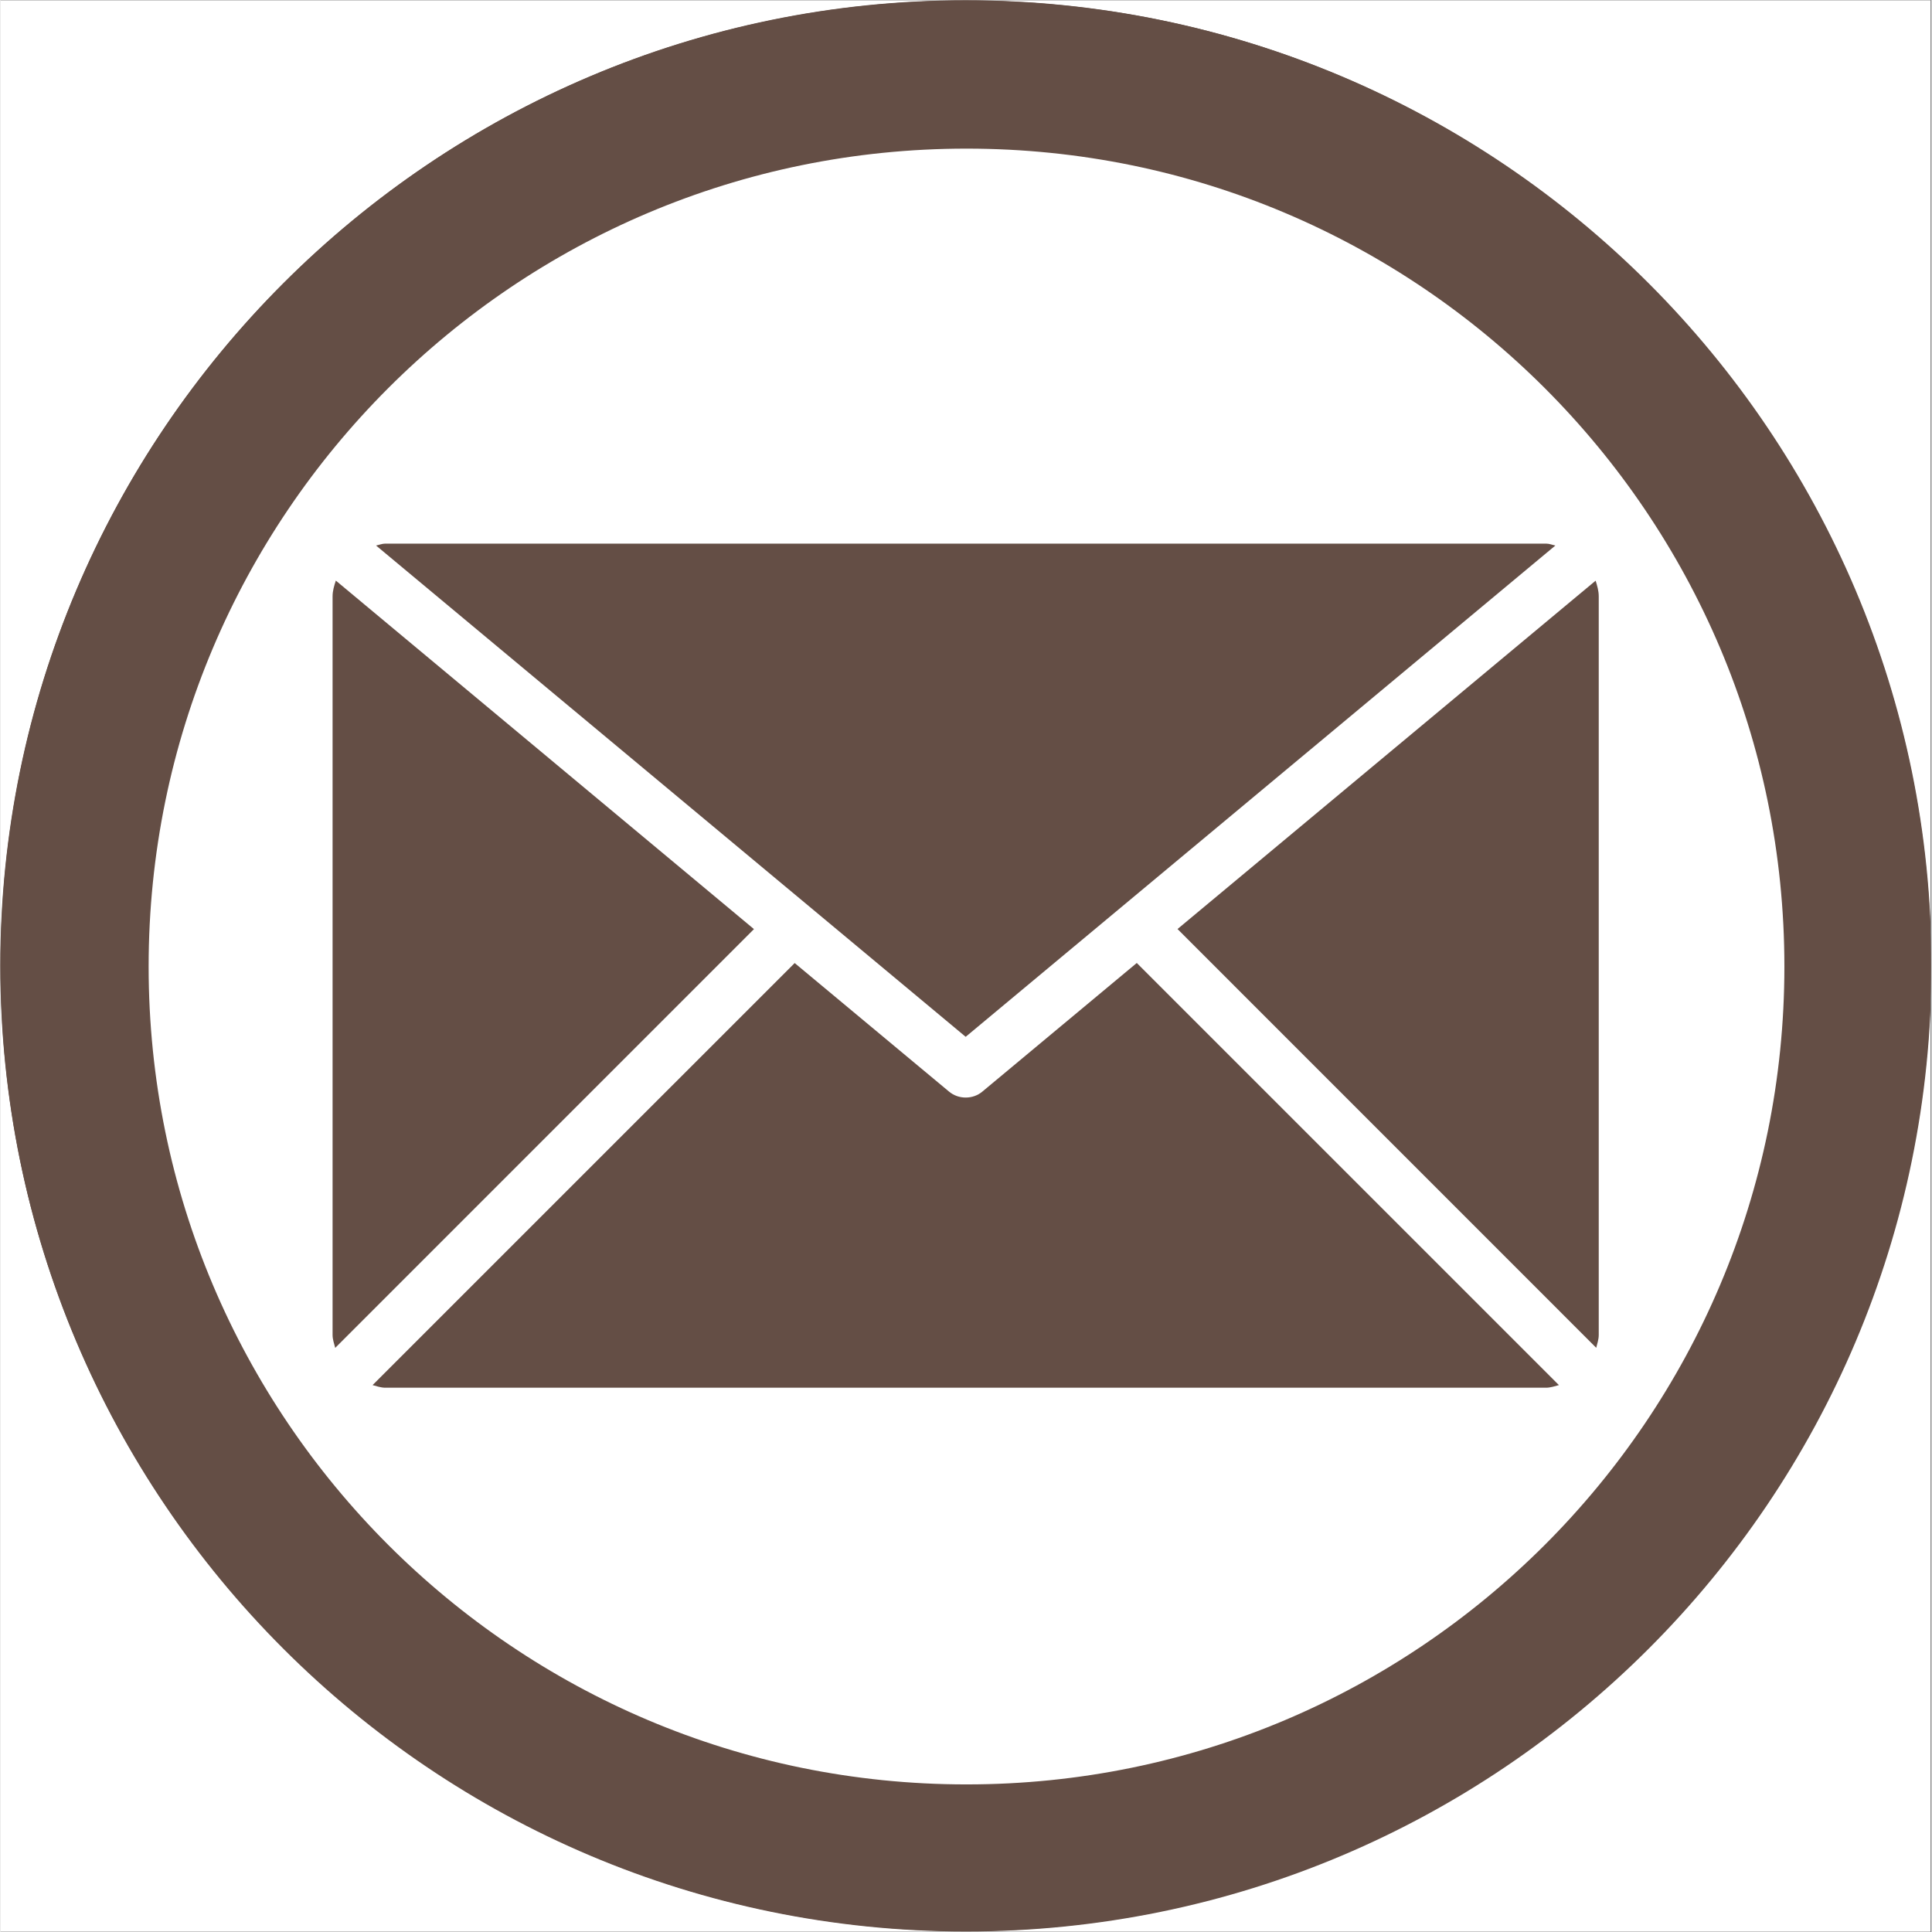 <svg xmlns="http://www.w3.org/2000/svg" xmlns:xlink="http://www.w3.org/1999/xlink" width="300" zoomAndPan="magnify" viewBox="0 0 224.88 225" height="300" preserveAspectRatio="xMidYMid meet" version="1.0"><rect x="0" y="0" width="224.88" height="225" fill="#808080" stroke="none"/><defs><clipPath id="563c27f667"><path d="M 0 0.059 L 224.762 0.059 L 224.762 224.938 L 0 224.938 Z M 0 0.059 " clip-rule="nonzero"/></clipPath><clipPath id="3a599beeba"><path d="M 0 0.059 L 224.762 0.059 L 224.762 224.938 L 0 224.938 Z M 0 0.059 " clip-rule="nonzero"/></clipPath><clipPath id="54a8fffbf8"><path d="M 0 0.059 L 224.762 0.059 L 224.762 224.938 L 0 224.938 Z M 0 0.059 " clip-rule="nonzero"/></clipPath><clipPath id="21b7fe3159"><path d="M 112.441 0.059 C 50.34 0.059 0 50.402 0 112.5 C 0 174.598 50.34 224.941 112.441 224.941 C 174.539 224.941 224.879 174.598 224.879 112.5 C 224.879 50.402 174.539 0.059 112.441 0.059 Z M 112.441 0.059 " clip-rule="nonzero"/></clipPath></defs><g clip-path="url(#563c27f667)"><path fill="#ffffff" d="M 0 0.059 L 224.879 0.059 L 224.879 224.941 L 0 224.941 Z M 0 0.059 " fill-opacity="1" fill-rule="nonzero"/><path fill="#ffffff" d="M 0 0.059 L 224.879 0.059 L 224.879 224.941 L 0 224.941 Z M 0 0.059 " fill-opacity="1" fill-rule="nonzero"/></g><path fill="#ffffff" d="M 218.402 112.465 C 218.402 171.008 170.945 218.465 112.402 218.465 C 53.859 218.465 6.398 171.008 6.398 112.465 C 6.398 53.918 53.859 6.457 112.402 6.457 C 170.945 6.457 218.402 53.918 218.402 112.465 " fill-opacity="1" fill-rule="nonzero"/><g clip-path="url(#3a599beeba)"><path fill="#644e45" d="M 112.402 12.883 C 57.496 12.883 12.82 57.555 12.82 112.461 C 12.82 167.371 57.496 212.039 112.402 212.039 C 167.309 212.039 211.98 167.371 211.98 112.461 C 211.98 57.555 167.309 12.883 112.402 12.883 Z M 112.402 224.891 C 50.406 224.891 -0.027 174.457 -0.027 112.461 C -0.027 50.469 50.406 0.031 112.402 0.031 C 174.395 0.031 224.828 50.469 224.828 112.461 C 224.828 174.457 174.395 224.891 112.402 224.891 " fill-opacity="1" fill-rule="nonzero"/></g><path fill="#644e45" d="M 112.402 120.746 L 181.078 63.531 C 180.711 63.457 180.375 63.309 179.984 63.309 L 44.816 63.309 C 44.445 63.309 44.102 63.457 43.734 63.531 L 112.402 120.746 " fill-opacity="1" fill-rule="nonzero"/><path fill="#644e45" d="M 186.129 69.453 C 186.129 68.805 185.949 68.211 185.766 67.625 L 137.074 108.195 L 185.836 156.965 C 185.953 156.473 186.129 155.996 186.129 155.469 L 186.129 69.453 " fill-opacity="1" fill-rule="nonzero"/><path fill="#644e45" d="M 39.051 67.617 C 38.859 68.207 38.672 68.797 38.672 69.453 L 38.672 155.469 C 38.672 156.004 38.855 156.48 38.98 156.973 L 87.746 108.203 L 39.051 67.617 " fill-opacity="1" fill-rule="nonzero"/><path fill="#644e45" d="M 132.328 112.148 L 114.371 127.105 C 113.805 127.59 113.109 127.82 112.402 127.82 C 111.703 127.82 111.008 127.59 110.438 127.105 L 92.488 112.156 L 43.328 161.309 C 43.816 161.438 44.297 161.613 44.816 161.613 L 179.984 161.613 C 180.52 161.613 181 161.438 181.492 161.309 L 132.328 112.148 " fill-opacity="1" fill-rule="nonzero"/><g clip-path="url(#54a8fffbf8)"><g clip-path="url(#21b7fe3159)"><path stroke-linecap="butt" transform="matrix(0.75, 0, 0, 0.75, 0, 0.06)" fill="none" stroke-linejoin="miter" d="M 150.002 -0.002 C 67.156 -0.002 0 67.159 0 150 C 0 232.841 67.156 300.002 150.002 300.002 C 232.843 300.002 299.999 232.841 299.999 150 C 299.999 67.159 232.843 -0.002 150.002 -0.002 Z M 150.002 -0.002 " stroke="#644e45" stroke-width="46" stroke-opacity="1" stroke-miterlimit="4"/></g></g></svg>